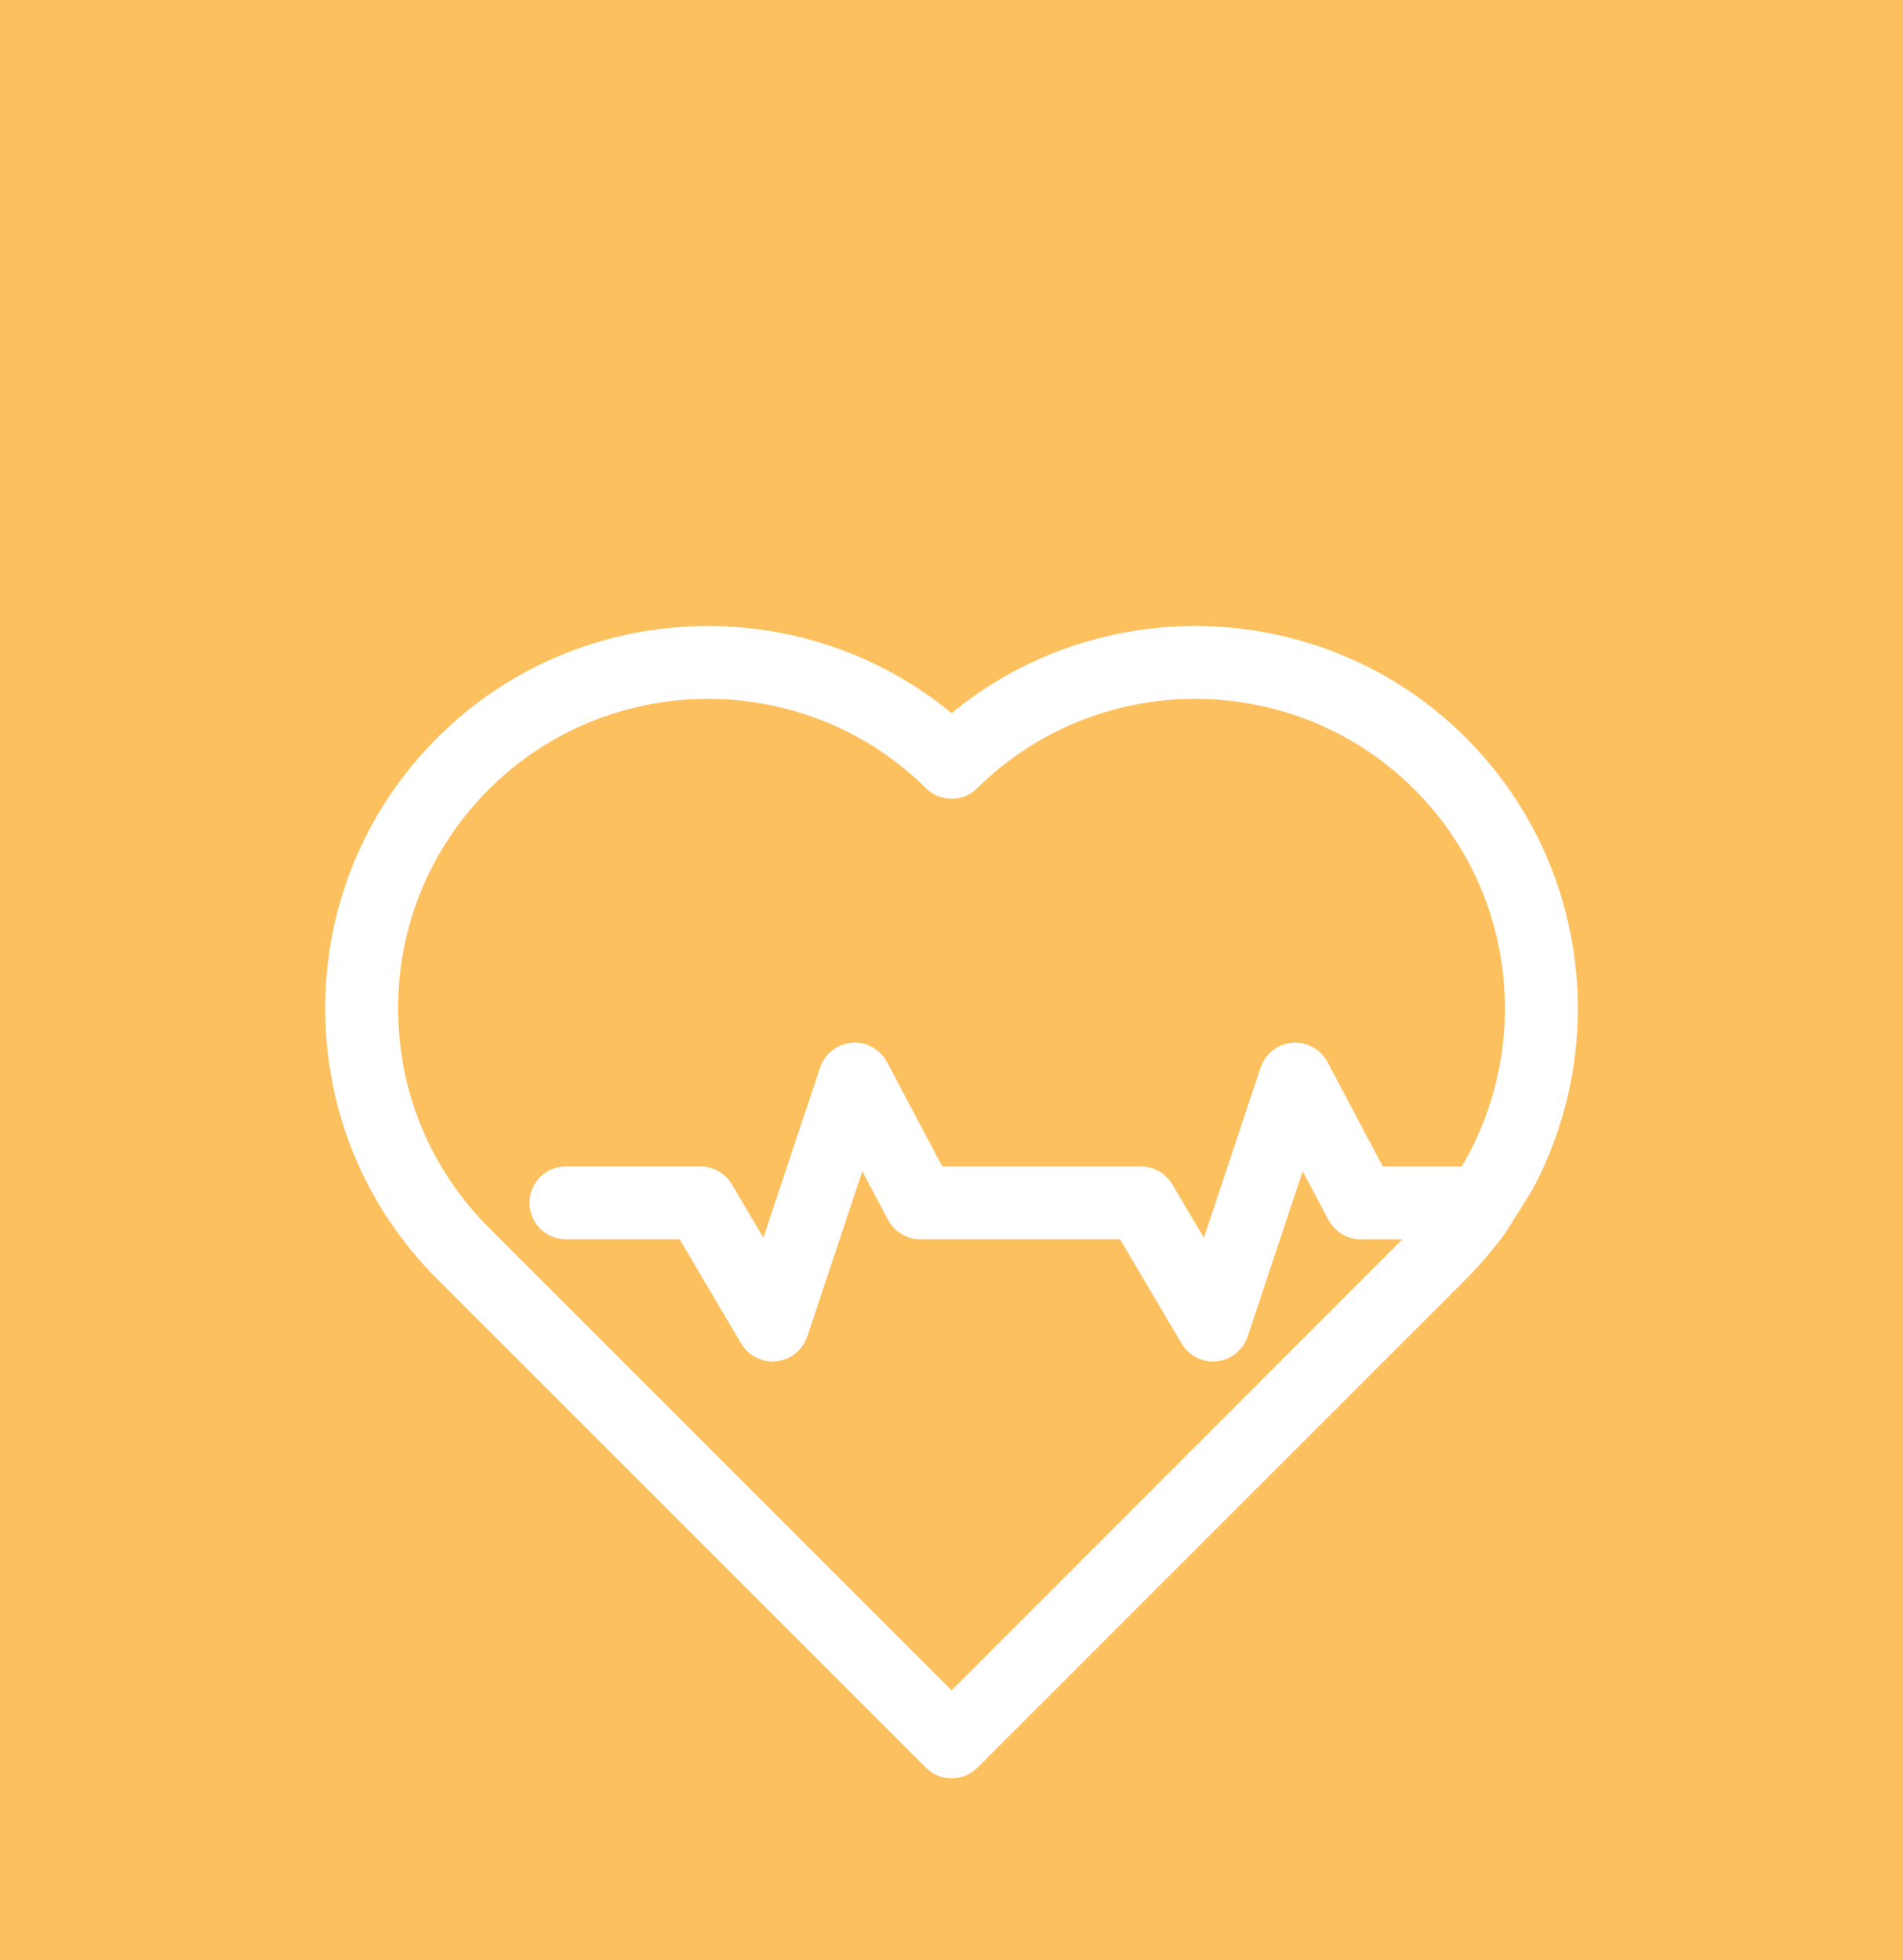 <?xml version="1.0" encoding="utf-8"?>
<!-- Generator: Adobe Illustrator 16.0.0, SVG Export Plug-In . SVG Version: 6.00 Build 0)  -->
<!DOCTYPE svg PUBLIC "-//W3C//DTD SVG 1.1//EN" "http://www.w3.org/Graphics/SVG/1.1/DTD/svg11.dtd">
<svg version="1.1" id="Layer_1" xmlns="http://www.w3.org/2000/svg" xmlns:xlink="http://www.w3.org/1999/xlink" x="0px" y="0px"
	 width="60px" height="61.811px" viewBox="0 0 60 61.811" enable-background="new 0 0 60 61.811" xml:space="preserve">
<rect fill="#FDC05E" width="60" height="61.811"/>
<path fill="#FFFFFF" d="M47.872,37.28c2.354-4.381,1.687-9.97-2.007-13.663c-4.339-4.339-11.327-4.501-15.861-0.472
	c-4.536-4.029-11.523-3.867-15.863,0.472c-2.185,2.185-3.388,5.091-3.388,8.182c0,3.09,1.203,5.997,3.388,8.181l15.404,15.403
	c0.121,0.121,0.286,0.189,0.459,0.189c0.172,0,0.337-0.068,0.459-0.189L45.865,39.98c0.441-0.441,0.838-0.911,1.193-1.401
	L47.872,37.28z M46.368,37.28h-0.15h-0.601h-2.32l-1.886-3.561c-0.122-0.229-0.369-0.365-0.628-0.342
	c-0.259,0.021-0.48,0.194-0.563,0.44l-2.136,6.409l-1.552-2.628c-0.117-0.198-0.33-0.319-0.561-0.319h-3.642h-0.6h-2.32
	l-1.887-3.561c-0.121-0.229-0.367-0.365-0.627-0.342c-0.259,0.021-0.48,0.194-0.563,0.44l-2.136,6.409l-1.552-2.628
	c-0.117-0.198-0.33-0.319-0.56-0.319h-4.242c-0.358,0-0.649,0.291-0.649,0.648c0,0.359,0.291,0.65,0.649,0.65h3.871l2.088,3.535
	c0.118,0.199,0.331,0.319,0.56,0.319c0.022,0,0.046-0.001,0.067-0.005c0.254-0.025,0.468-0.198,0.549-0.439l2.106-6.32l1.359,2.564
	c0.112,0.213,0.334,0.346,0.574,0.346h2.711h0.6h3.272l2.088,3.535c0.117,0.199,0.331,0.319,0.559,0.319
	c0.022,0,0.046-0.001,0.068-0.005c0.253-0.025,0.468-0.198,0.548-0.439l2.106-6.32l1.359,2.564c0.113,0.213,0.334,0.346,0.574,0.346
	h2.49c-0.145,0.164-0.293,0.326-0.449,0.482L30.004,54.006L15.059,39.061c-1.938-1.939-3.007-4.52-3.007-7.262
	c0-2.744,1.068-5.324,3.007-7.263c3.985-3.985,10.483-4.002,14.488-0.039c0.253,0.25,0.66,0.25,0.913,0
	c1.995-1.974,4.609-2.961,7.224-2.961c2.633,0,5.265,1.001,7.264,3C48.401,27.99,48.873,33.312,46.368,37.28"/>
<path fill="none" stroke="#FFFFFF" stroke-miterlimit="10" d="M47.872,37.28c2.354-4.381,1.687-9.97-2.007-13.663
	c-4.339-4.339-11.327-4.501-15.861-0.472c-4.536-4.029-11.523-3.867-15.863,0.472c-2.185,2.185-3.388,5.091-3.388,8.182
	c0,3.09,1.203,5.997,3.388,8.181l15.404,15.403c0.121,0.121,0.286,0.189,0.459,0.189c0.172,0,0.337-0.068,0.459-0.189L45.865,39.98
	c0.441-0.441,0.838-0.911,1.193-1.401L47.872,37.28z M46.368,37.28h-0.15h-0.601h-2.32l-1.886-3.561
	c-0.122-0.229-0.369-0.365-0.628-0.342c-0.259,0.021-0.48,0.194-0.563,0.44l-2.136,6.409l-1.552-2.628
	c-0.117-0.198-0.33-0.319-0.561-0.319h-3.642h-0.6h-2.32l-1.887-3.561c-0.121-0.229-0.367-0.365-0.627-0.342
	c-0.259,0.021-0.48,0.194-0.563,0.44l-2.136,6.409l-1.552-2.628c-0.117-0.198-0.33-0.319-0.56-0.319h-4.242
	c-0.358,0-0.649,0.291-0.649,0.648c0,0.359,0.291,0.65,0.649,0.65h3.871l2.088,3.535c0.118,0.199,0.331,0.319,0.56,0.319
	c0.022,0,0.046-0.001,0.067-0.005c0.254-0.025,0.468-0.198,0.549-0.439l2.106-6.32l1.359,2.564c0.112,0.213,0.334,0.346,0.574,0.346
	h2.711h0.6h3.272l2.088,3.535c0.117,0.199,0.331,0.319,0.559,0.319c0.022,0,0.046-0.001,0.068-0.005
	c0.253-0.025,0.468-0.198,0.548-0.439l2.106-6.32l1.359,2.564c0.113,0.213,0.334,0.346,0.574,0.346h2.49
	c-0.145,0.164-0.293,0.326-0.449,0.482L30.004,54.006L15.059,39.061c-1.938-1.939-3.007-4.52-3.007-7.262
	c0-2.744,1.068-5.324,3.007-7.263c3.985-3.985,10.483-4.002,14.488-0.039c0.253,0.25,0.66,0.25,0.913,0
	c1.995-1.974,4.609-2.961,7.224-2.961c2.633,0,5.265,1.001,7.264,3C48.401,27.99,48.873,33.312,46.368,37.28z"/>
</svg>
